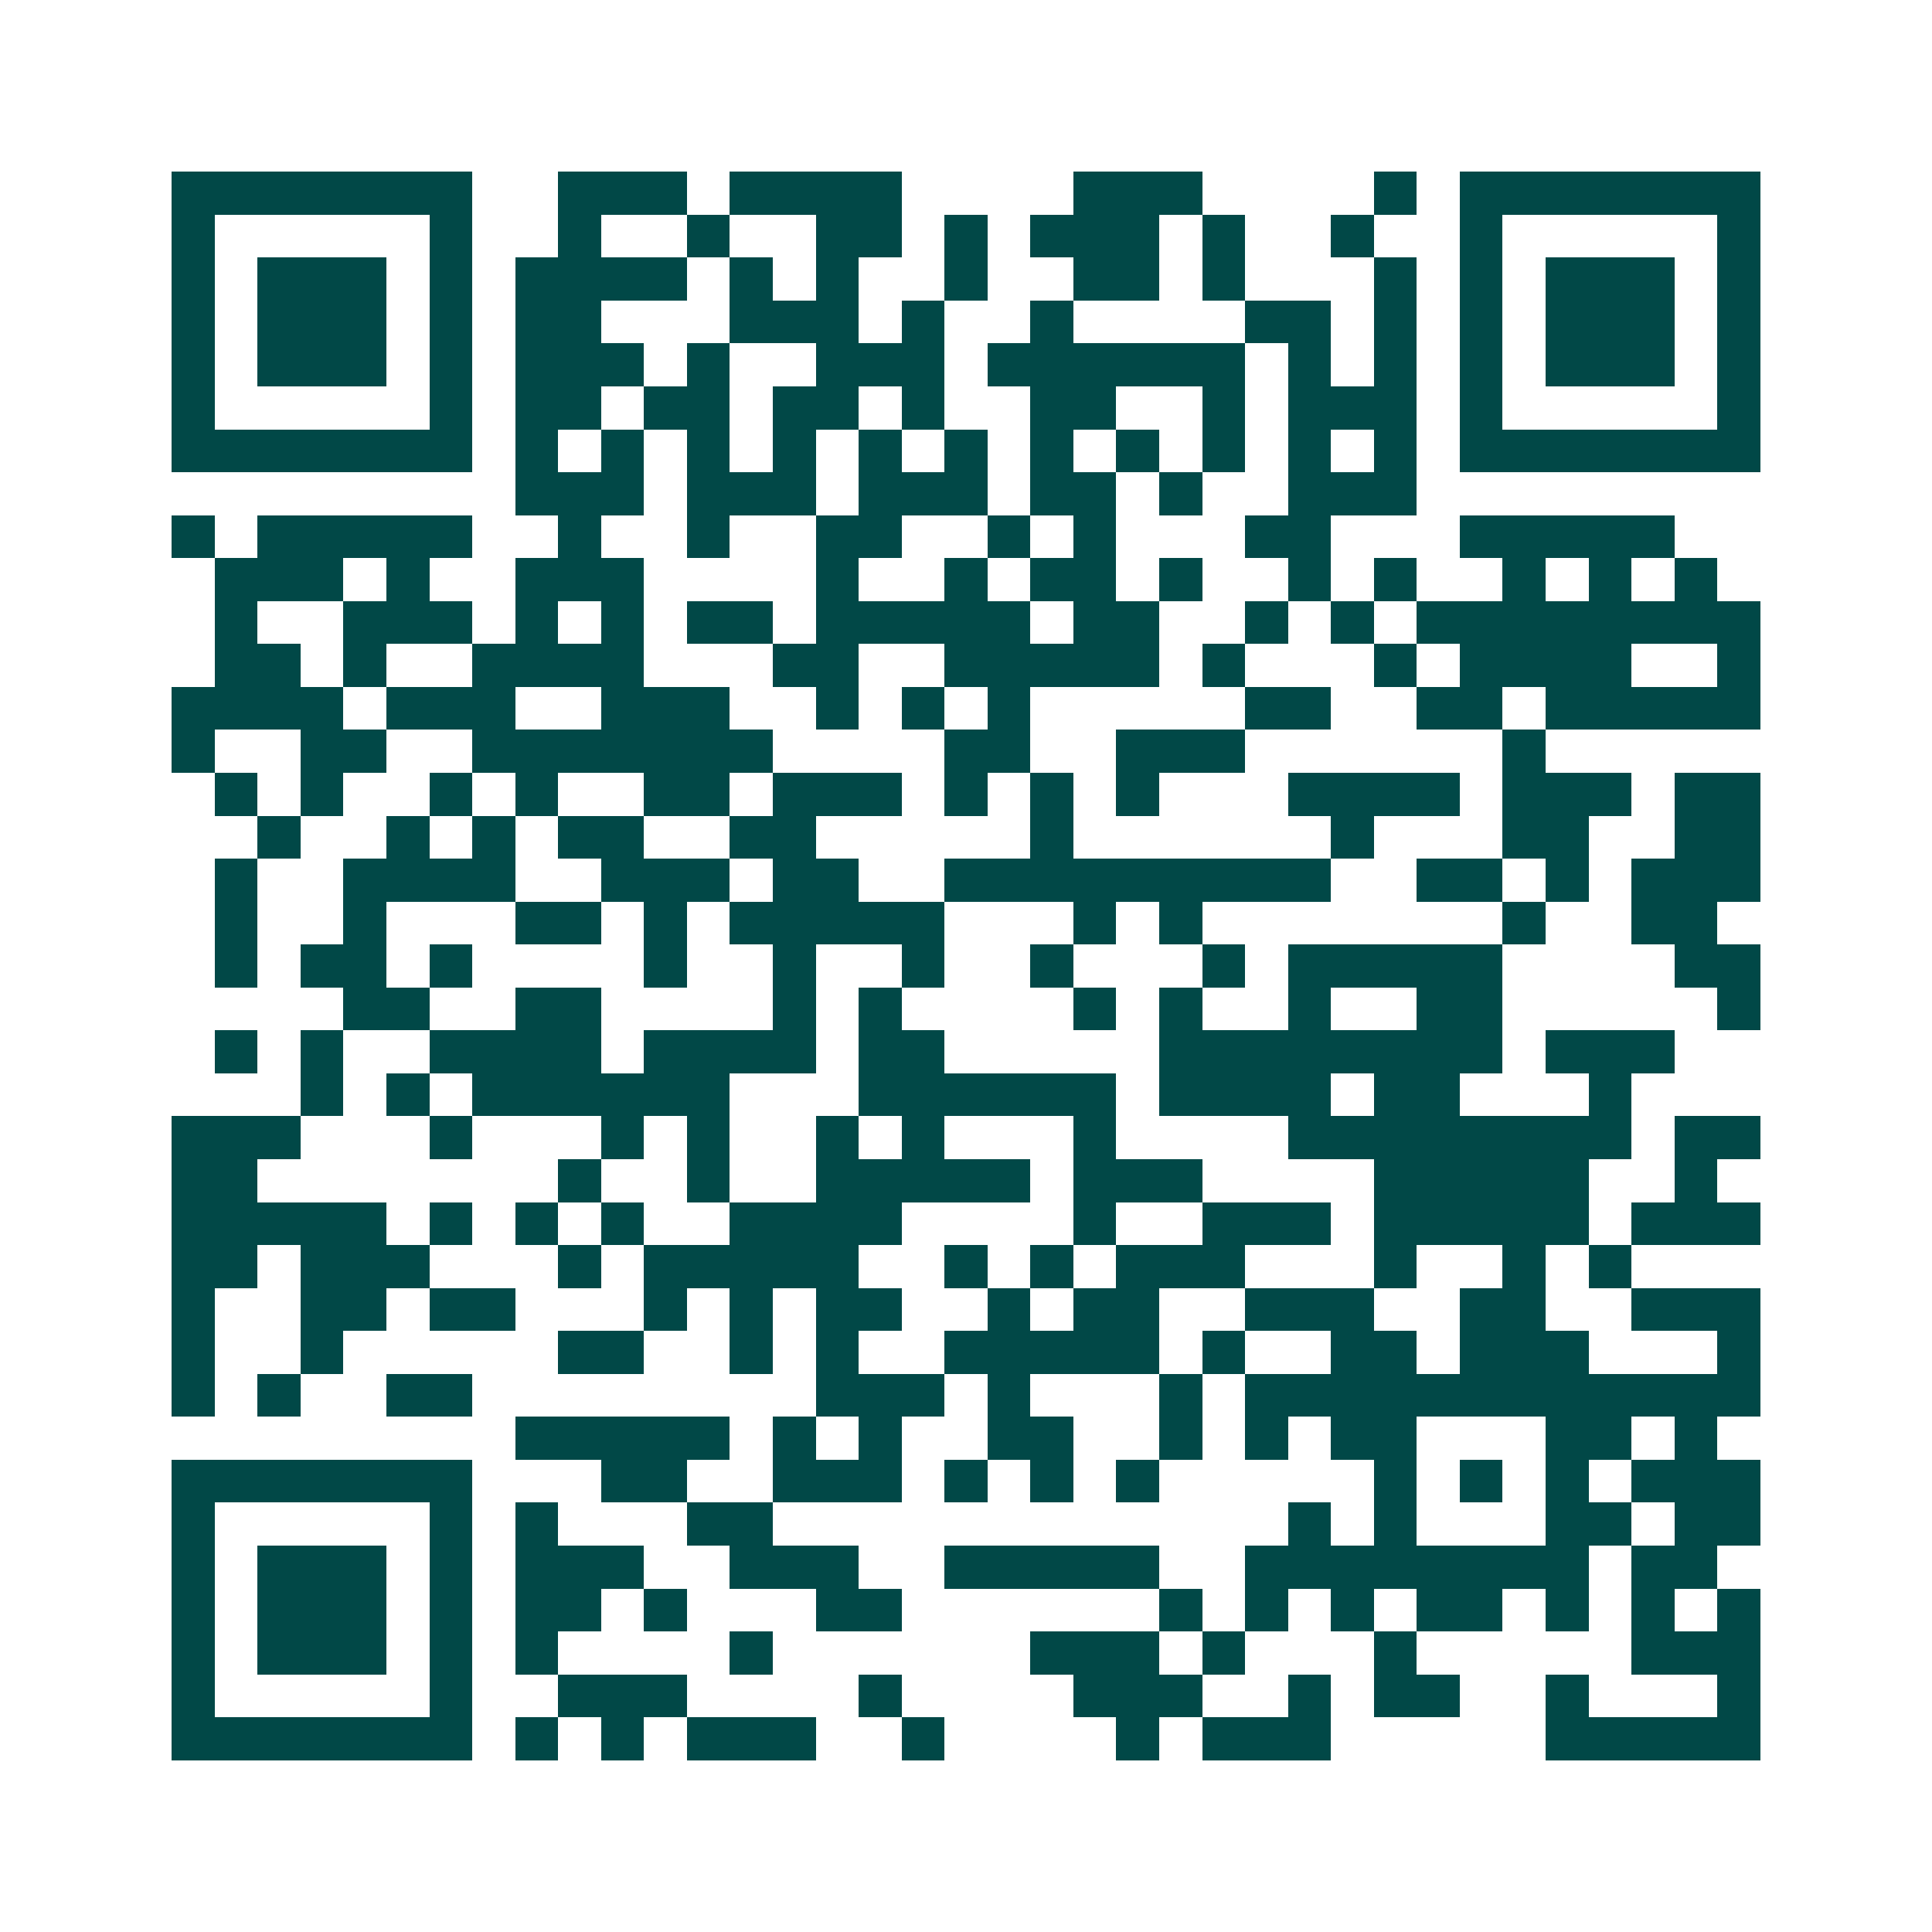 <svg xmlns="http://www.w3.org/2000/svg" width="200" height="200" viewBox="0 0 45 45" shape-rendering="crispEdges"><path fill="#ffffff" d="M0 0h45v45H0z"/><path stroke="#014847" d="M4 4.5h7m2 0h3m1 0h4m4 0h3m4 0h1m1 0h7M4 5.5h1m5 0h1m2 0h1m2 0h1m2 0h2m1 0h1m1 0h3m1 0h1m2 0h1m2 0h1m5 0h1M4 6.5h1m1 0h3m1 0h1m1 0h4m1 0h1m1 0h1m2 0h1m2 0h2m1 0h1m3 0h1m1 0h1m1 0h3m1 0h1M4 7.5h1m1 0h3m1 0h1m1 0h2m3 0h3m1 0h1m2 0h1m4 0h2m1 0h1m1 0h1m1 0h3m1 0h1M4 8.5h1m1 0h3m1 0h1m1 0h3m1 0h1m2 0h3m1 0h6m1 0h1m1 0h1m1 0h1m1 0h3m1 0h1M4 9.5h1m5 0h1m1 0h2m1 0h2m1 0h2m1 0h1m2 0h2m2 0h1m1 0h3m1 0h1m5 0h1M4 10.5h7m1 0h1m1 0h1m1 0h1m1 0h1m1 0h1m1 0h1m1 0h1m1 0h1m1 0h1m1 0h1m1 0h1m1 0h7M12 11.5h3m1 0h3m1 0h3m1 0h2m1 0h1m2 0h3M4 12.5h1m1 0h5m2 0h1m2 0h1m2 0h2m2 0h1m1 0h1m3 0h2m3 0h5M5 13.5h3m1 0h1m2 0h3m4 0h1m2 0h1m1 0h2m1 0h1m2 0h1m1 0h1m2 0h1m1 0h1m1 0h1M5 14.5h1m2 0h3m1 0h1m1 0h1m1 0h2m1 0h5m1 0h2m2 0h1m1 0h1m1 0h8M5 15.5h2m1 0h1m2 0h4m3 0h2m2 0h5m1 0h1m3 0h1m1 0h4m2 0h1M4 16.5h4m1 0h3m2 0h3m2 0h1m1 0h1m1 0h1m5 0h2m2 0h2m1 0h5M4 17.5h1m2 0h2m2 0h7m4 0h2m2 0h3m6 0h1M5 18.5h1m1 0h1m2 0h1m1 0h1m2 0h2m1 0h3m1 0h1m1 0h1m1 0h1m3 0h4m1 0h3m1 0h2M6 19.5h1m2 0h1m1 0h1m1 0h2m2 0h2m5 0h1m6 0h1m3 0h2m2 0h2M5 20.5h1m2 0h4m2 0h3m1 0h2m2 0h9m2 0h2m1 0h1m1 0h3M5 21.5h1m2 0h1m3 0h2m1 0h1m1 0h5m3 0h1m1 0h1m7 0h1m2 0h2M5 22.5h1m1 0h2m1 0h1m4 0h1m2 0h1m2 0h1m2 0h1m3 0h1m1 0h5m4 0h2M8 23.5h2m2 0h2m4 0h1m1 0h1m4 0h1m1 0h1m2 0h1m2 0h2m5 0h1M5 24.5h1m1 0h1m2 0h4m1 0h4m1 0h2m5 0h8m1 0h3M7 25.5h1m1 0h1m1 0h6m3 0h6m1 0h4m1 0h2m3 0h1M4 26.5h3m3 0h1m3 0h1m1 0h1m2 0h1m1 0h1m3 0h1m4 0h8m1 0h2M4 27.5h2m7 0h1m2 0h1m2 0h5m1 0h3m4 0h5m2 0h1M4 28.5h5m1 0h1m1 0h1m1 0h1m2 0h4m4 0h1m2 0h3m1 0h5m1 0h3M4 29.5h2m1 0h3m3 0h1m1 0h5m2 0h1m1 0h1m1 0h3m3 0h1m2 0h1m1 0h1M4 30.5h1m2 0h2m1 0h2m3 0h1m1 0h1m1 0h2m2 0h1m1 0h2m2 0h3m2 0h2m2 0h3M4 31.5h1m2 0h1m5 0h2m2 0h1m1 0h1m2 0h5m1 0h1m2 0h2m1 0h3m3 0h1M4 32.5h1m1 0h1m2 0h2m8 0h3m1 0h1m3 0h1m1 0h12M12 33.5h5m1 0h1m1 0h1m2 0h2m2 0h1m1 0h1m1 0h2m3 0h2m1 0h1M4 34.5h7m3 0h2m2 0h3m1 0h1m1 0h1m1 0h1m5 0h1m1 0h1m1 0h1m1 0h3M4 35.5h1m5 0h1m1 0h1m3 0h2m12 0h1m1 0h1m3 0h2m1 0h2M4 36.5h1m1 0h3m1 0h1m1 0h3m2 0h3m2 0h5m2 0h8m1 0h2M4 37.5h1m1 0h3m1 0h1m1 0h2m1 0h1m3 0h2m6 0h1m1 0h1m1 0h1m1 0h2m1 0h1m1 0h1m1 0h1M4 38.5h1m1 0h3m1 0h1m1 0h1m4 0h1m6 0h3m1 0h1m3 0h1m5 0h3M4 39.5h1m5 0h1m2 0h3m4 0h1m4 0h3m2 0h1m1 0h2m2 0h1m3 0h1M4 40.5h7m1 0h1m1 0h1m1 0h3m2 0h1m4 0h1m1 0h3m5 0h5"/></svg>
